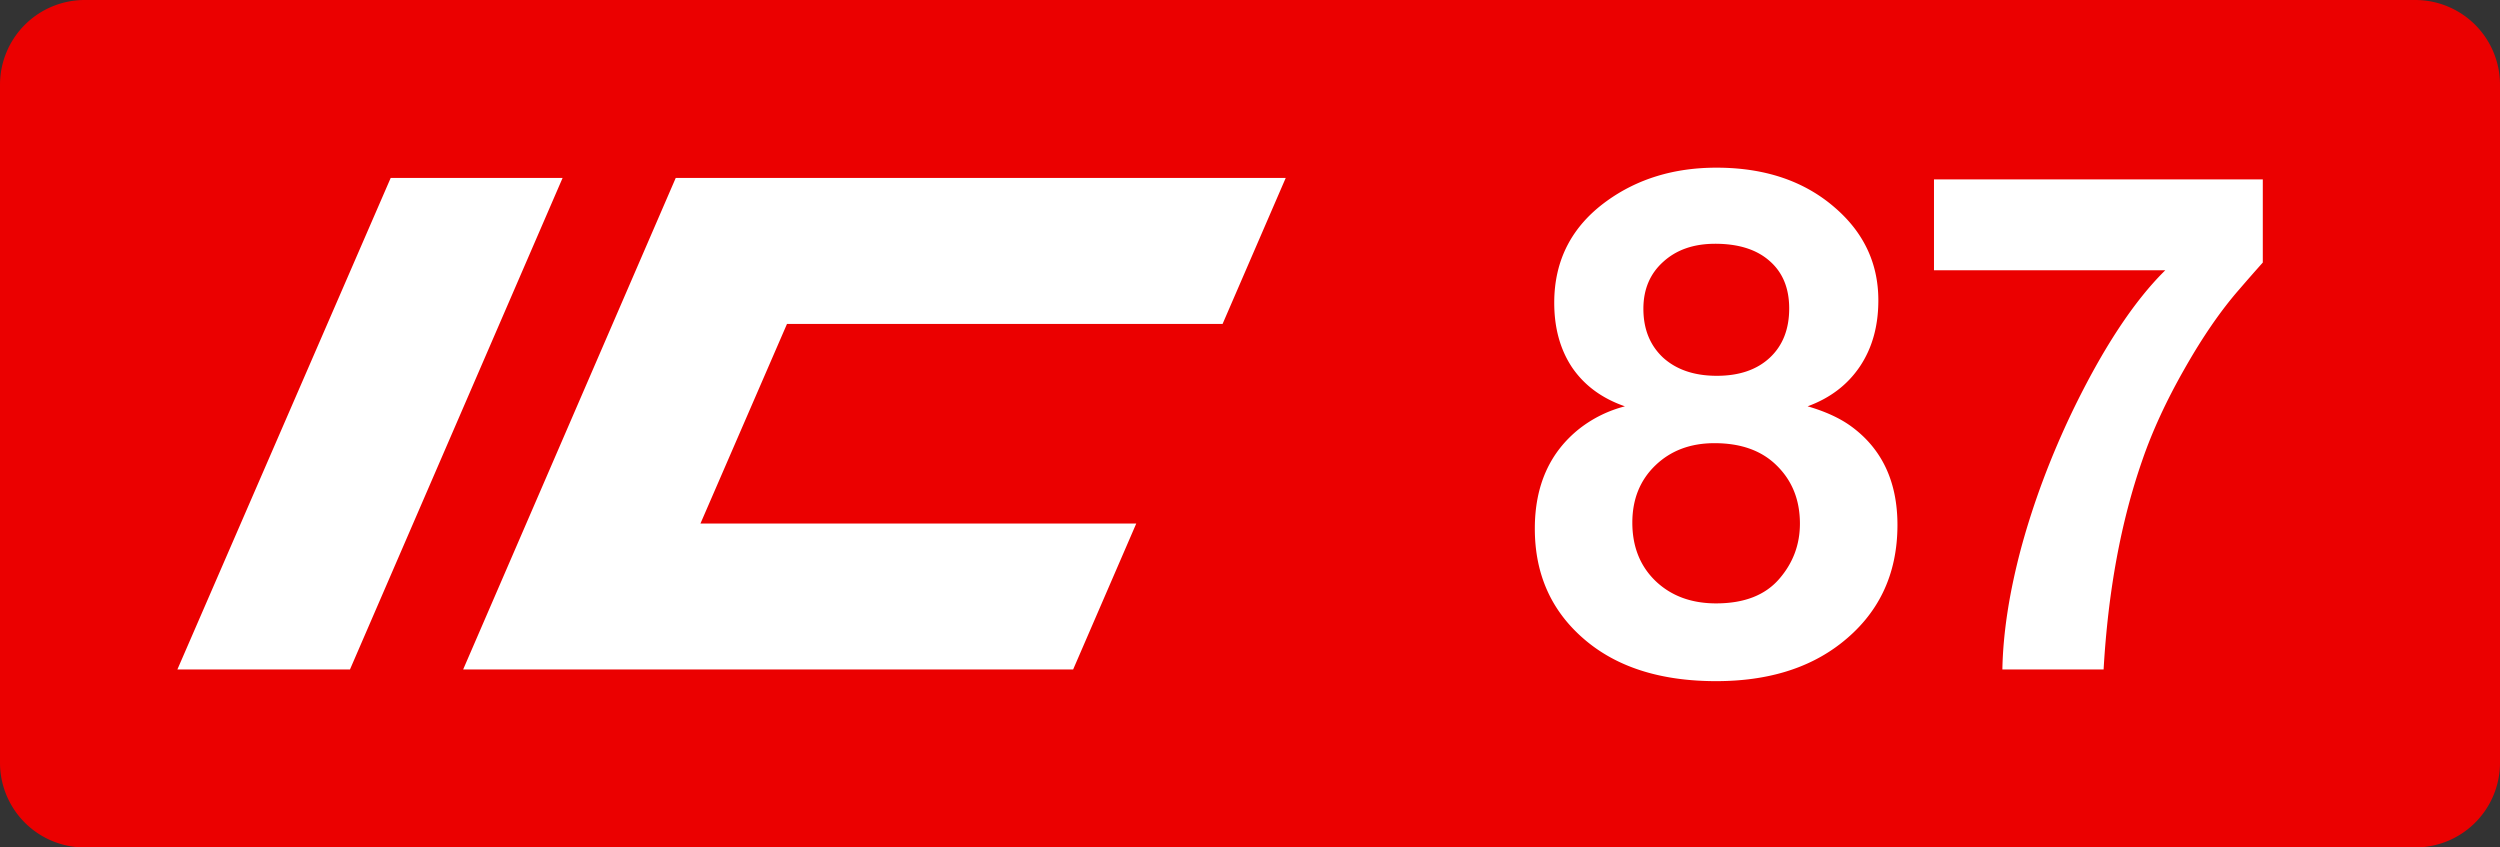 <svg class="color-immutable" width="59" height="20" viewBox="0 0 59 20" fill="none" xmlns="http://www.w3.org/2000/svg"><rect x="0" y="0" width="59" height="20" fill="#333333" stroke="none"/><g clip-path="url(#a)"><path fill-rule="evenodd" clip-rule="evenodd" d="M2 0a2 2 0 0 0-2 2v16a2 2 0 0 0 2 2h55a2 2 0 0 0 2-2V2a2 2 0 0 0-2-2H2Z" fill="#EB0000"/><path d="M9.22 4.2h4.057L8.259 15.8H4.186L9.22 4.2ZM15.948 4.2h14.395l-1.49 3.445h-10.28l-2.042 4.71h10.285l-1.49 3.445H10.93l5.017-11.6ZM38.35 9.59c-.539-.186-.953-.489-1.243-.91-.284-.422-.427-.934-.427-1.535 0-1.002.412-1.801 1.234-2.397.728-.527 1.593-.791 2.595-.791 1.139 0 2.07.314 2.792.941.686.591 1.028 1.321 1.028 2.191 0 .607-.145 1.126-.435 1.559-.29.432-.701.746-1.234.941.417.121.757.277 1.02.467.734.532 1.1 1.31 1.1 2.333 0 1.176-.45 2.112-1.352 2.808-.76.586-1.735.878-2.927.878-1.292 0-2.32-.321-3.085-.965-.796-.67-1.194-1.547-1.194-2.634 0-1.018.353-1.806 1.06-2.365a2.925 2.925 0 0 1 1.067-.522Zm2.127-3.837c-.506 0-.915.142-1.226.427-.311.28-.467.648-.467 1.107 0 .48.156.865.467 1.155.317.285.738.427 1.266.427.527 0 .944-.142 1.25-.427.305-.285.458-.672.458-1.163 0-.48-.155-.854-.466-1.123-.306-.269-.733-.403-1.282-.403Zm-.016 4.706c-.57 0-1.036.177-1.4.53-.358.348-.538.796-.538 1.345 0 .564.182 1.023.546 1.376.37.354.846.53 1.432.53.664 0 1.163-.195 1.495-.585.322-.374.482-.807.482-1.297 0-.56-.184-1.018-.553-1.377-.354-.348-.841-.522-1.464-.522ZM53.402 4.234v1.962a45.8 45.8 0 0 0-.561.64c-.433.496-.863 1.12-1.29 1.875-.427.749-.759 1.469-.996 2.16-.501 1.44-.804 3.082-.91 4.928h-2.389c.016-.87.166-1.836.451-2.896.29-1.06.688-2.12 1.194-3.18.723-1.497 1.456-2.612 2.2-3.345h-5.459V4.234h7.76Z" fill="#fff"/></g><defs><clipPath id="a"><path fill="#fff" d="M0 0h59v20H0z"/></clipPath></defs></svg>
